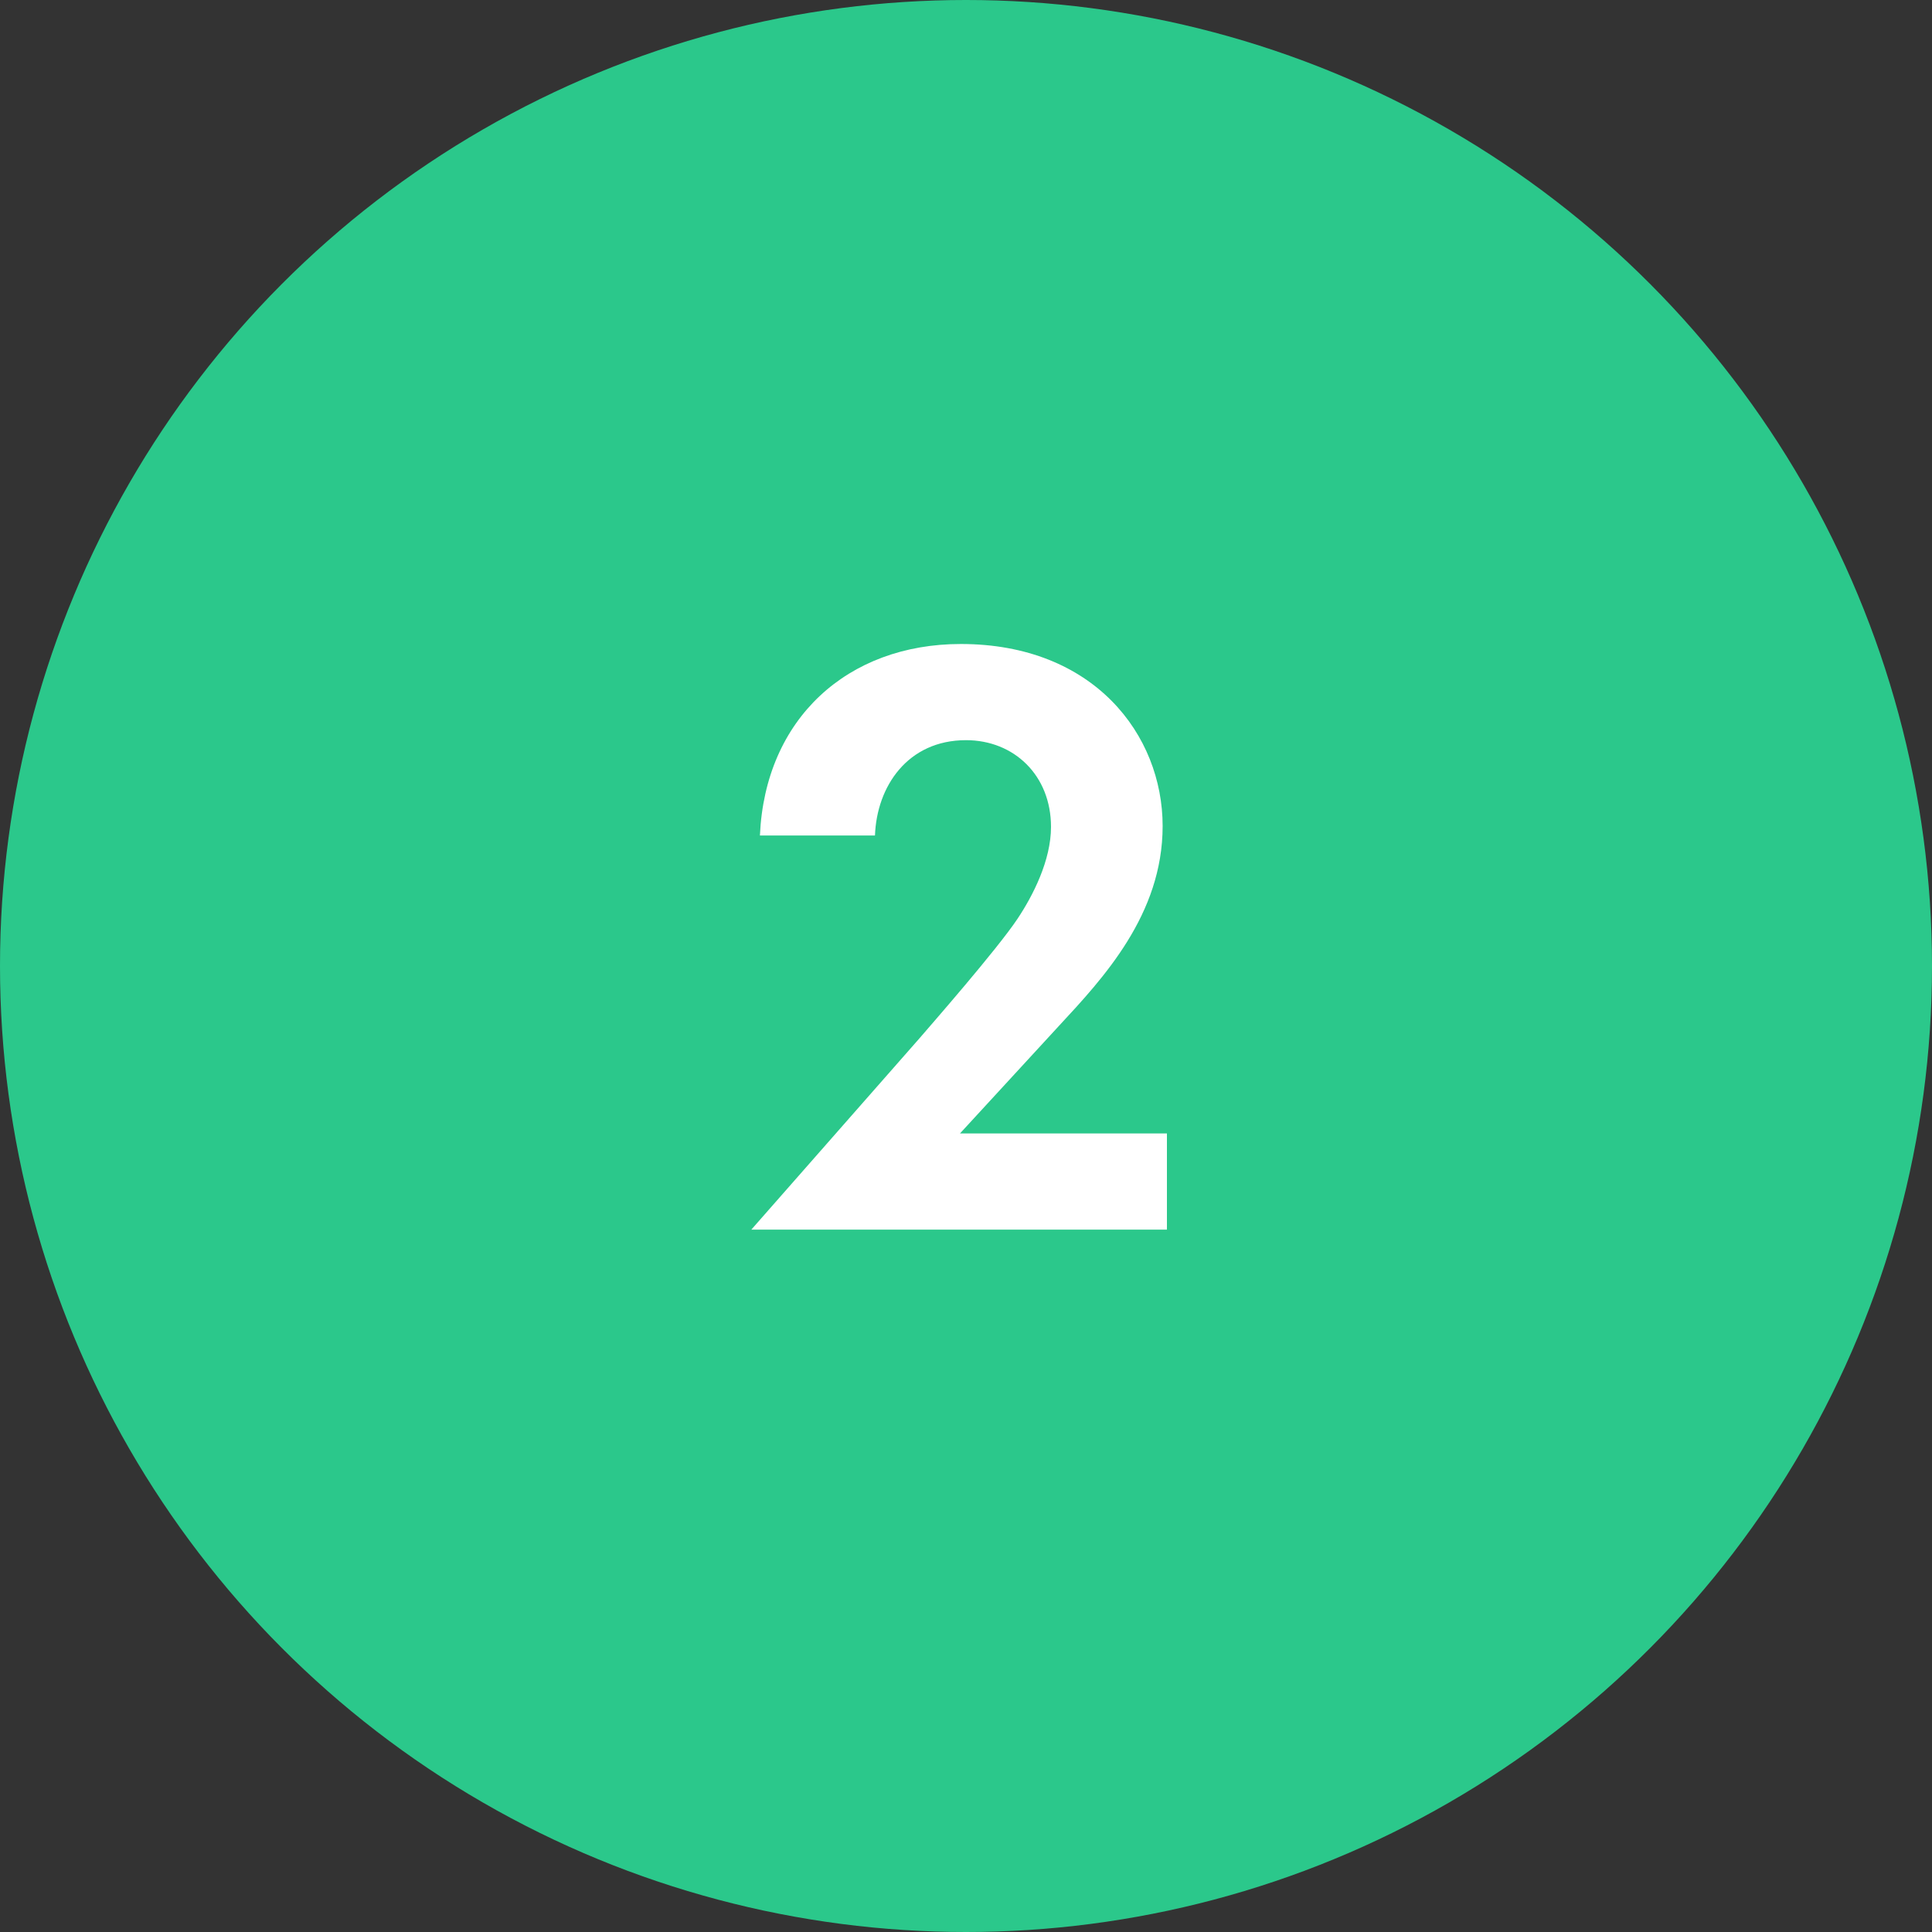 <?xml version="1.0" encoding="UTF-8"?> <svg xmlns="http://www.w3.org/2000/svg" xmlns:xlink="http://www.w3.org/1999/xlink" width="36px" height="36px" viewBox="0 0 36 36"><rect x="0" y="0" width="36" height="36" fill="#333333" stroke="none"/> <!-- Generator: Sketch 51.3 (57544) - http://www.bohemiancoding.com/sketch --> <title>Group 10</title> <desc>Created with Sketch.</desc> <defs></defs> <g id="Page-1" stroke="none" stroke-width="1" fill="none" fill-rule="evenodd"> <g id="Group-10"> <circle id="Oval-8-Copy" fill="#2BC88B" cx="18" cy="18" r="18"></circle> <path d="M14,22.912 L17.136,19.344 C17.328,19.12 18.576,17.696 18.96,17.12 C19.248,16.688 19.584,16.032 19.584,15.408 C19.584,14.448 18.896,13.792 18,13.792 C16.912,13.792 16.336,14.656 16.304,15.568 L14.16,15.568 C14.256,13.392 15.792,12 17.904,12 C20.384,12 21.664,13.696 21.664,15.392 C21.664,17.04 20.56,18.224 19.728,19.12 L17.888,21.12 L21.744,21.12 L21.744,22.912 L14,22.912 Z" id="2" fill="#FFFFFF"></path> </g> </g> </svg> 